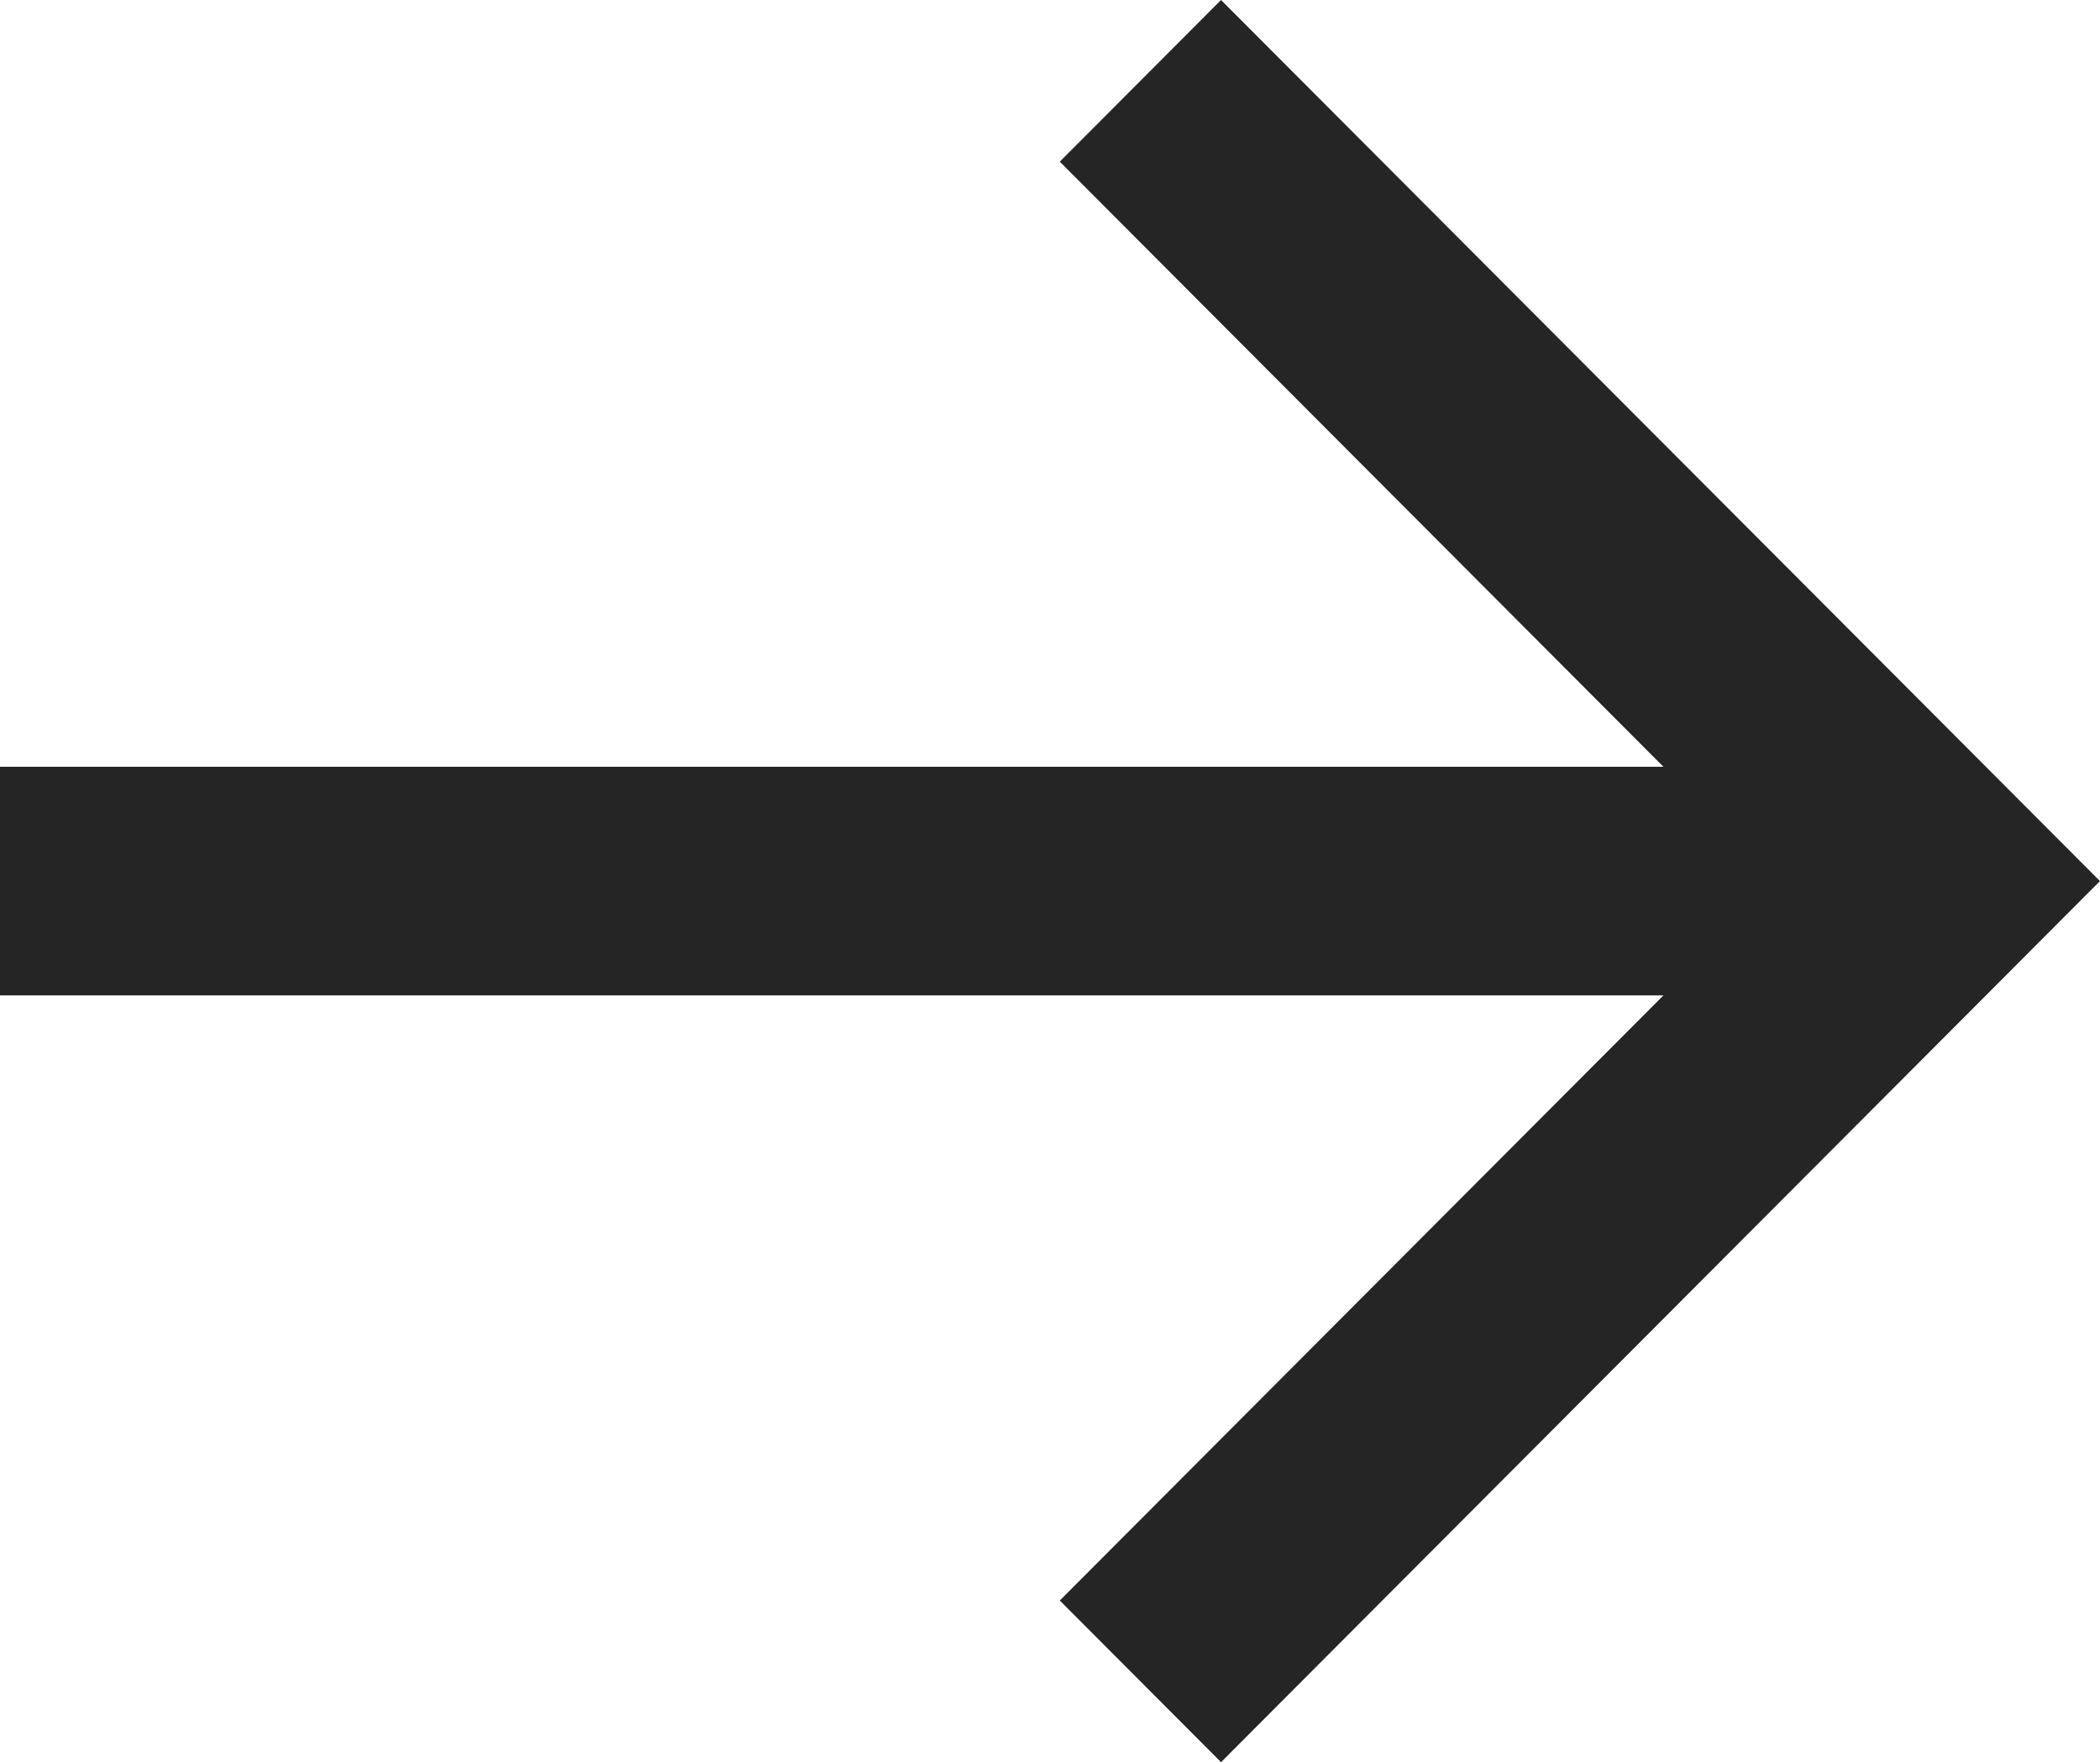 <?xml version="1.0" encoding="UTF-8"?><svg id="Layer_1" xmlns="http://www.w3.org/2000/svg" viewBox="0 0 56 47"><defs><style>.cls-1{fill:#252525;}</style></defs><path id="Vector" class="cls-1" d="m0,20.451h44.358L28.261,4.312l4.3-4.312,23.438,23.5-23.438,23.5-4.3-4.312,16.097-16.139H0v-6.098Z"/></svg>